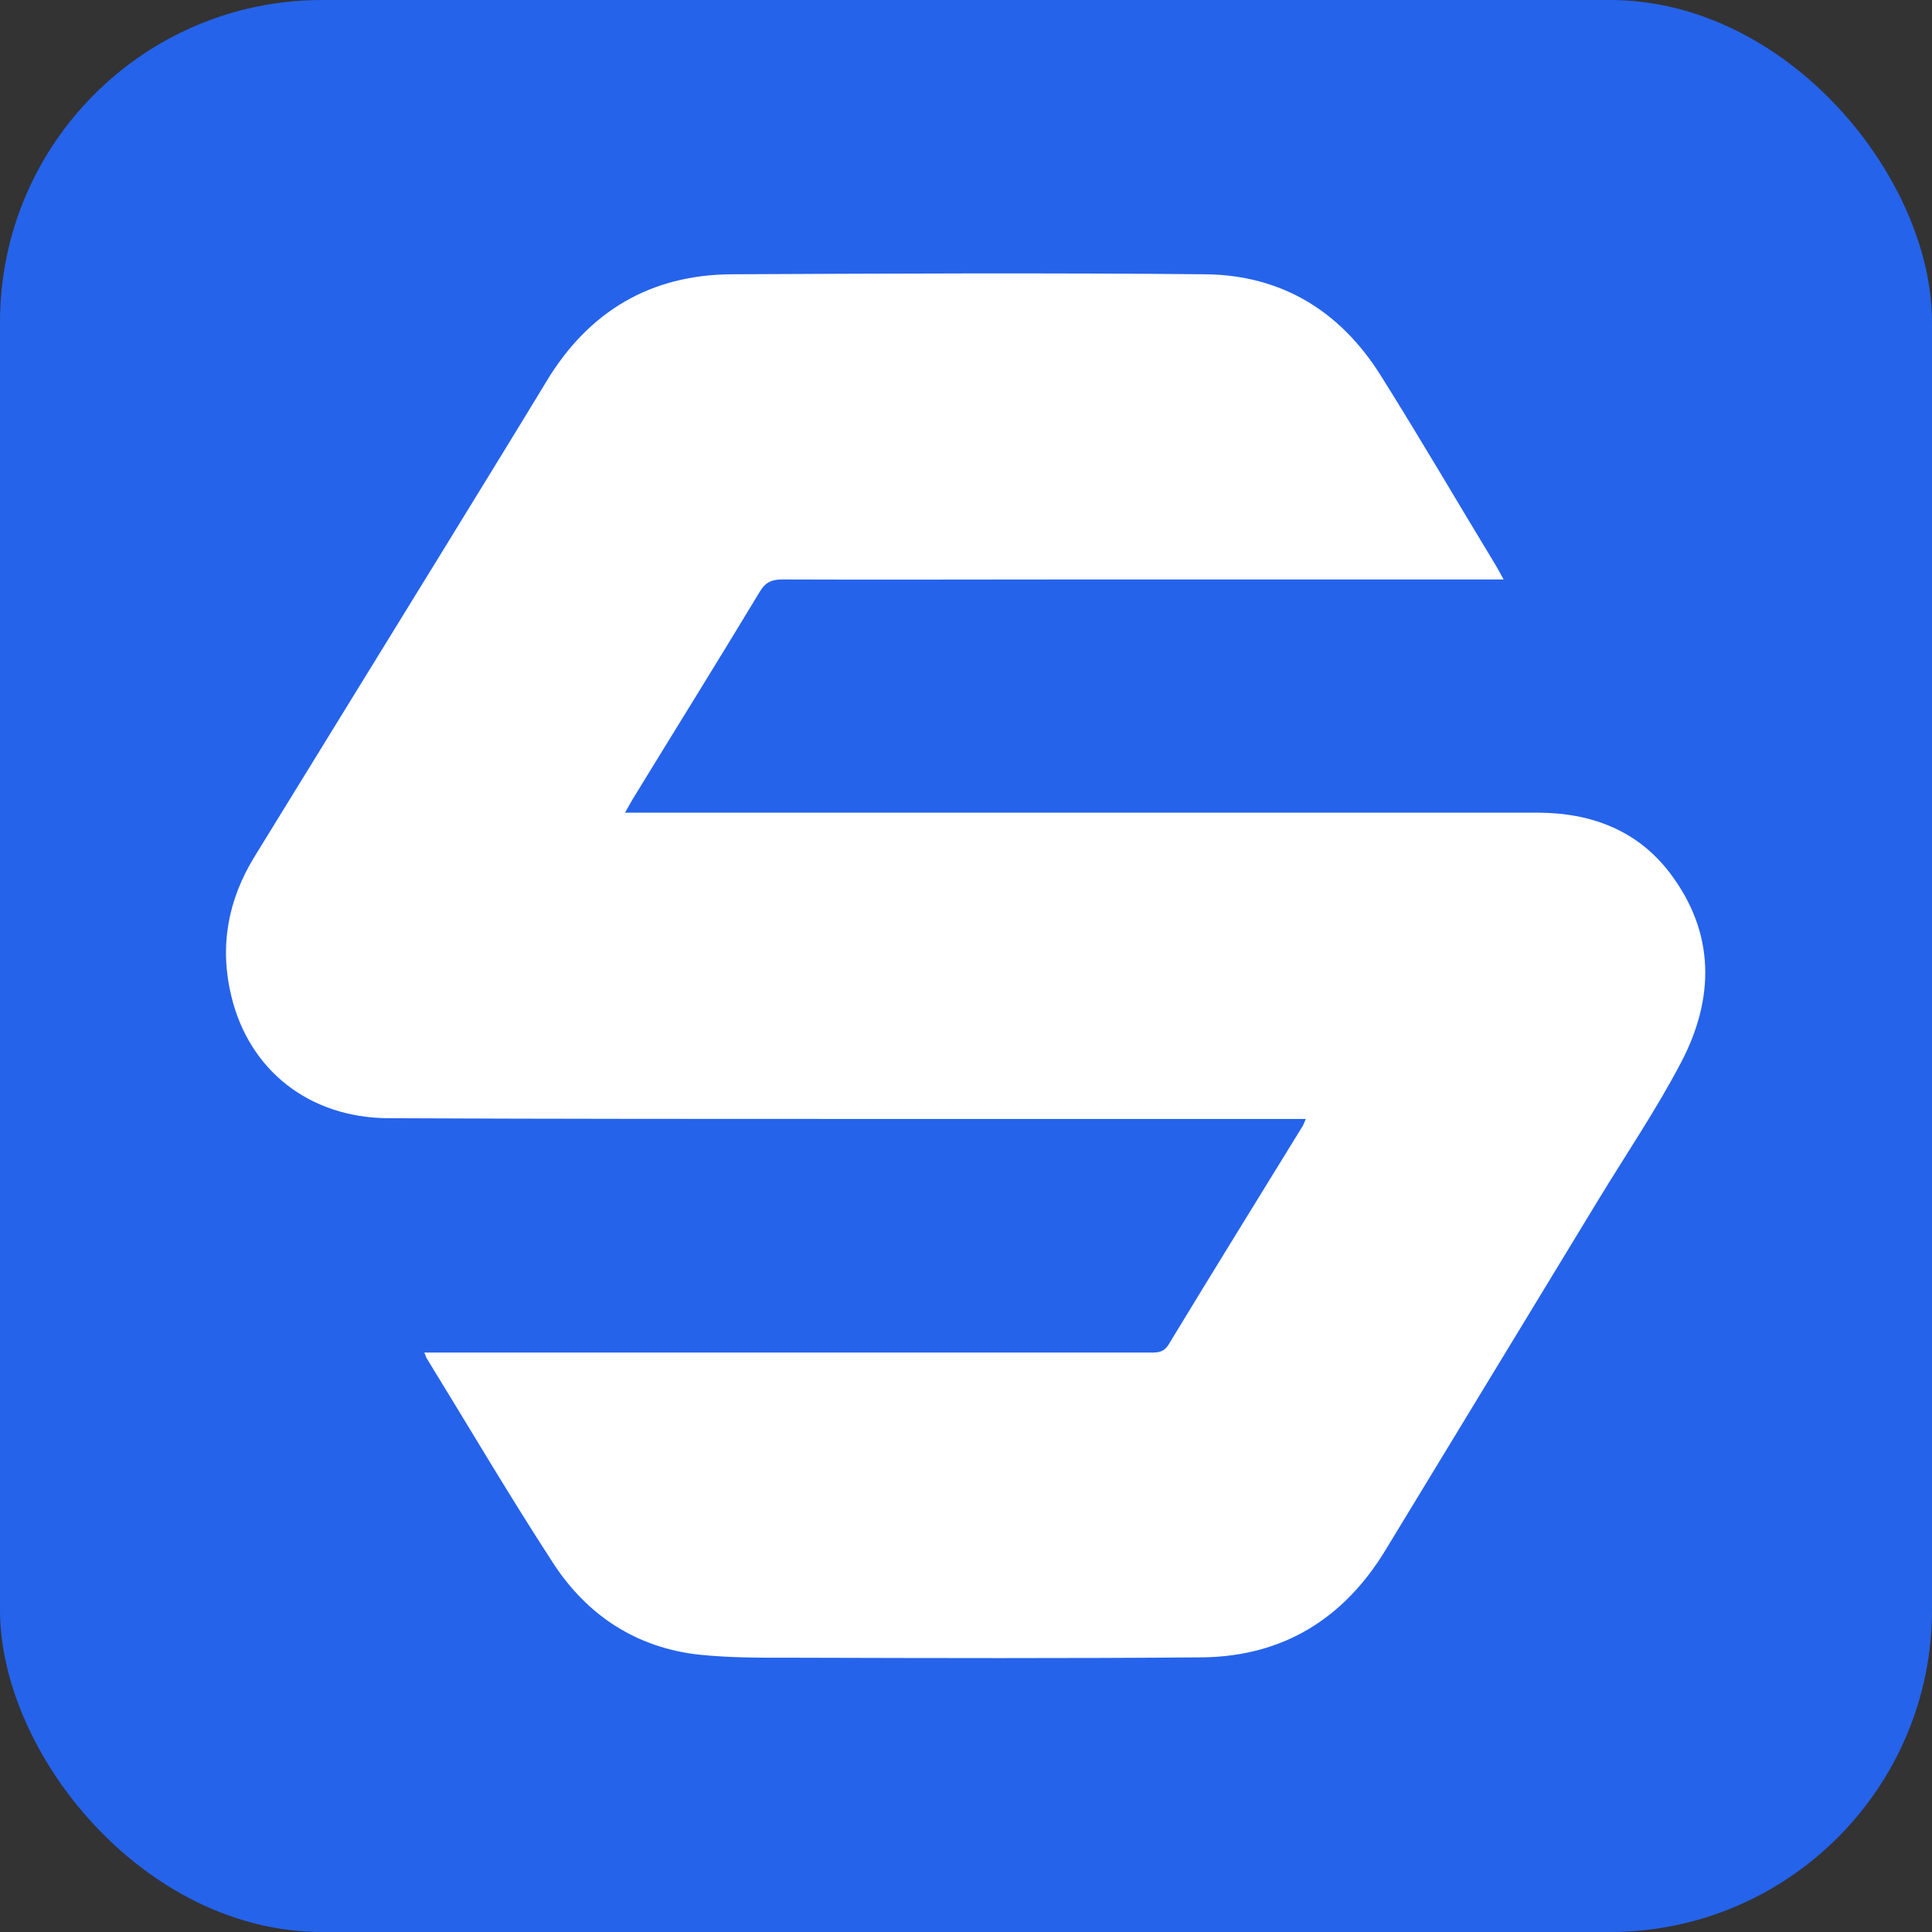 <?xml version="1.0" encoding="UTF-8"?>
<svg id="Laag_2" data-name="Laag 2" xmlns="http://www.w3.org/2000/svg" viewBox="0 0 51.28 51.28">
  <rect x="0" y="0" width="51.28" height="51.28" fill="#333333" stroke="none"/>
  <defs>
    <style>
      .cls-1 {
        fill: #2563eb;
      }

      .cls-1, .cls-2 {
        stroke-width: 0px;
      }

      .cls-2 {
        fill: #fff;
      }
    </style>
  </defs>
  <g id="Laag_1-2" data-name="Laag 1">
    <rect class="cls-1" width="51.28" height="51.28" rx="8.55" ry="8.55"/>
    <path class="cls-2" d="m11.27,35.9c1.32,0,2.58,0,3.85,0,5.16,0,10.31,0,15.47,0,.18,0,.31-.03.42-.2,1.17-1.93,2.36-3.85,3.54-5.77.03-.04.05-.09.11-.23-.29,0-.52,0-.76,0-3.45,0-6.9,0-10.36,0-4.41,0-8.82,0-13.23-.02-2.11-.01-3.7-1.28-4.17-3.24-.32-1.32-.09-2.56.62-3.71,1.68-2.73,3.36-5.46,5.04-8.19.9-1.47,1.81-2.94,2.7-4.41,1.12-1.86,2.76-2.84,4.93-2.85,4.19-.02,8.37-.04,12.56,0,2.03.02,3.59.98,4.66,2.69,1.05,1.67,2.04,3.37,3.06,5.05.06.1.11.2.2.36-.21,0-.37,0-.52,0-3.7,0-7.39,0-11.09,0-2.51,0-5.03.01-7.54,0-.27,0-.44.07-.59.32-1.11,1.84-2.25,3.67-3.37,5.5-.06.1-.12.21-.21.37.17,0,.27,0,.37,0,7.95,0,15.9,0,23.84,0,1.42,0,2.66.46,3.53,1.61,1.2,1.59,1.18,3.32.29,5.02-.66,1.26-1.47,2.45-2.21,3.67-1.88,3.09-3.76,6.19-5.64,9.28-1.1,1.81-2.71,2.81-4.84,2.84-3.58.03-7.16.02-10.74.01-.87,0-1.75.01-2.62-.08-1.67-.18-2.98-1.04-3.88-2.42-1.16-1.78-2.24-3.62-3.36-5.44-.02-.03-.03-.07-.07-.17Z"/>
  </g>
</svg>

